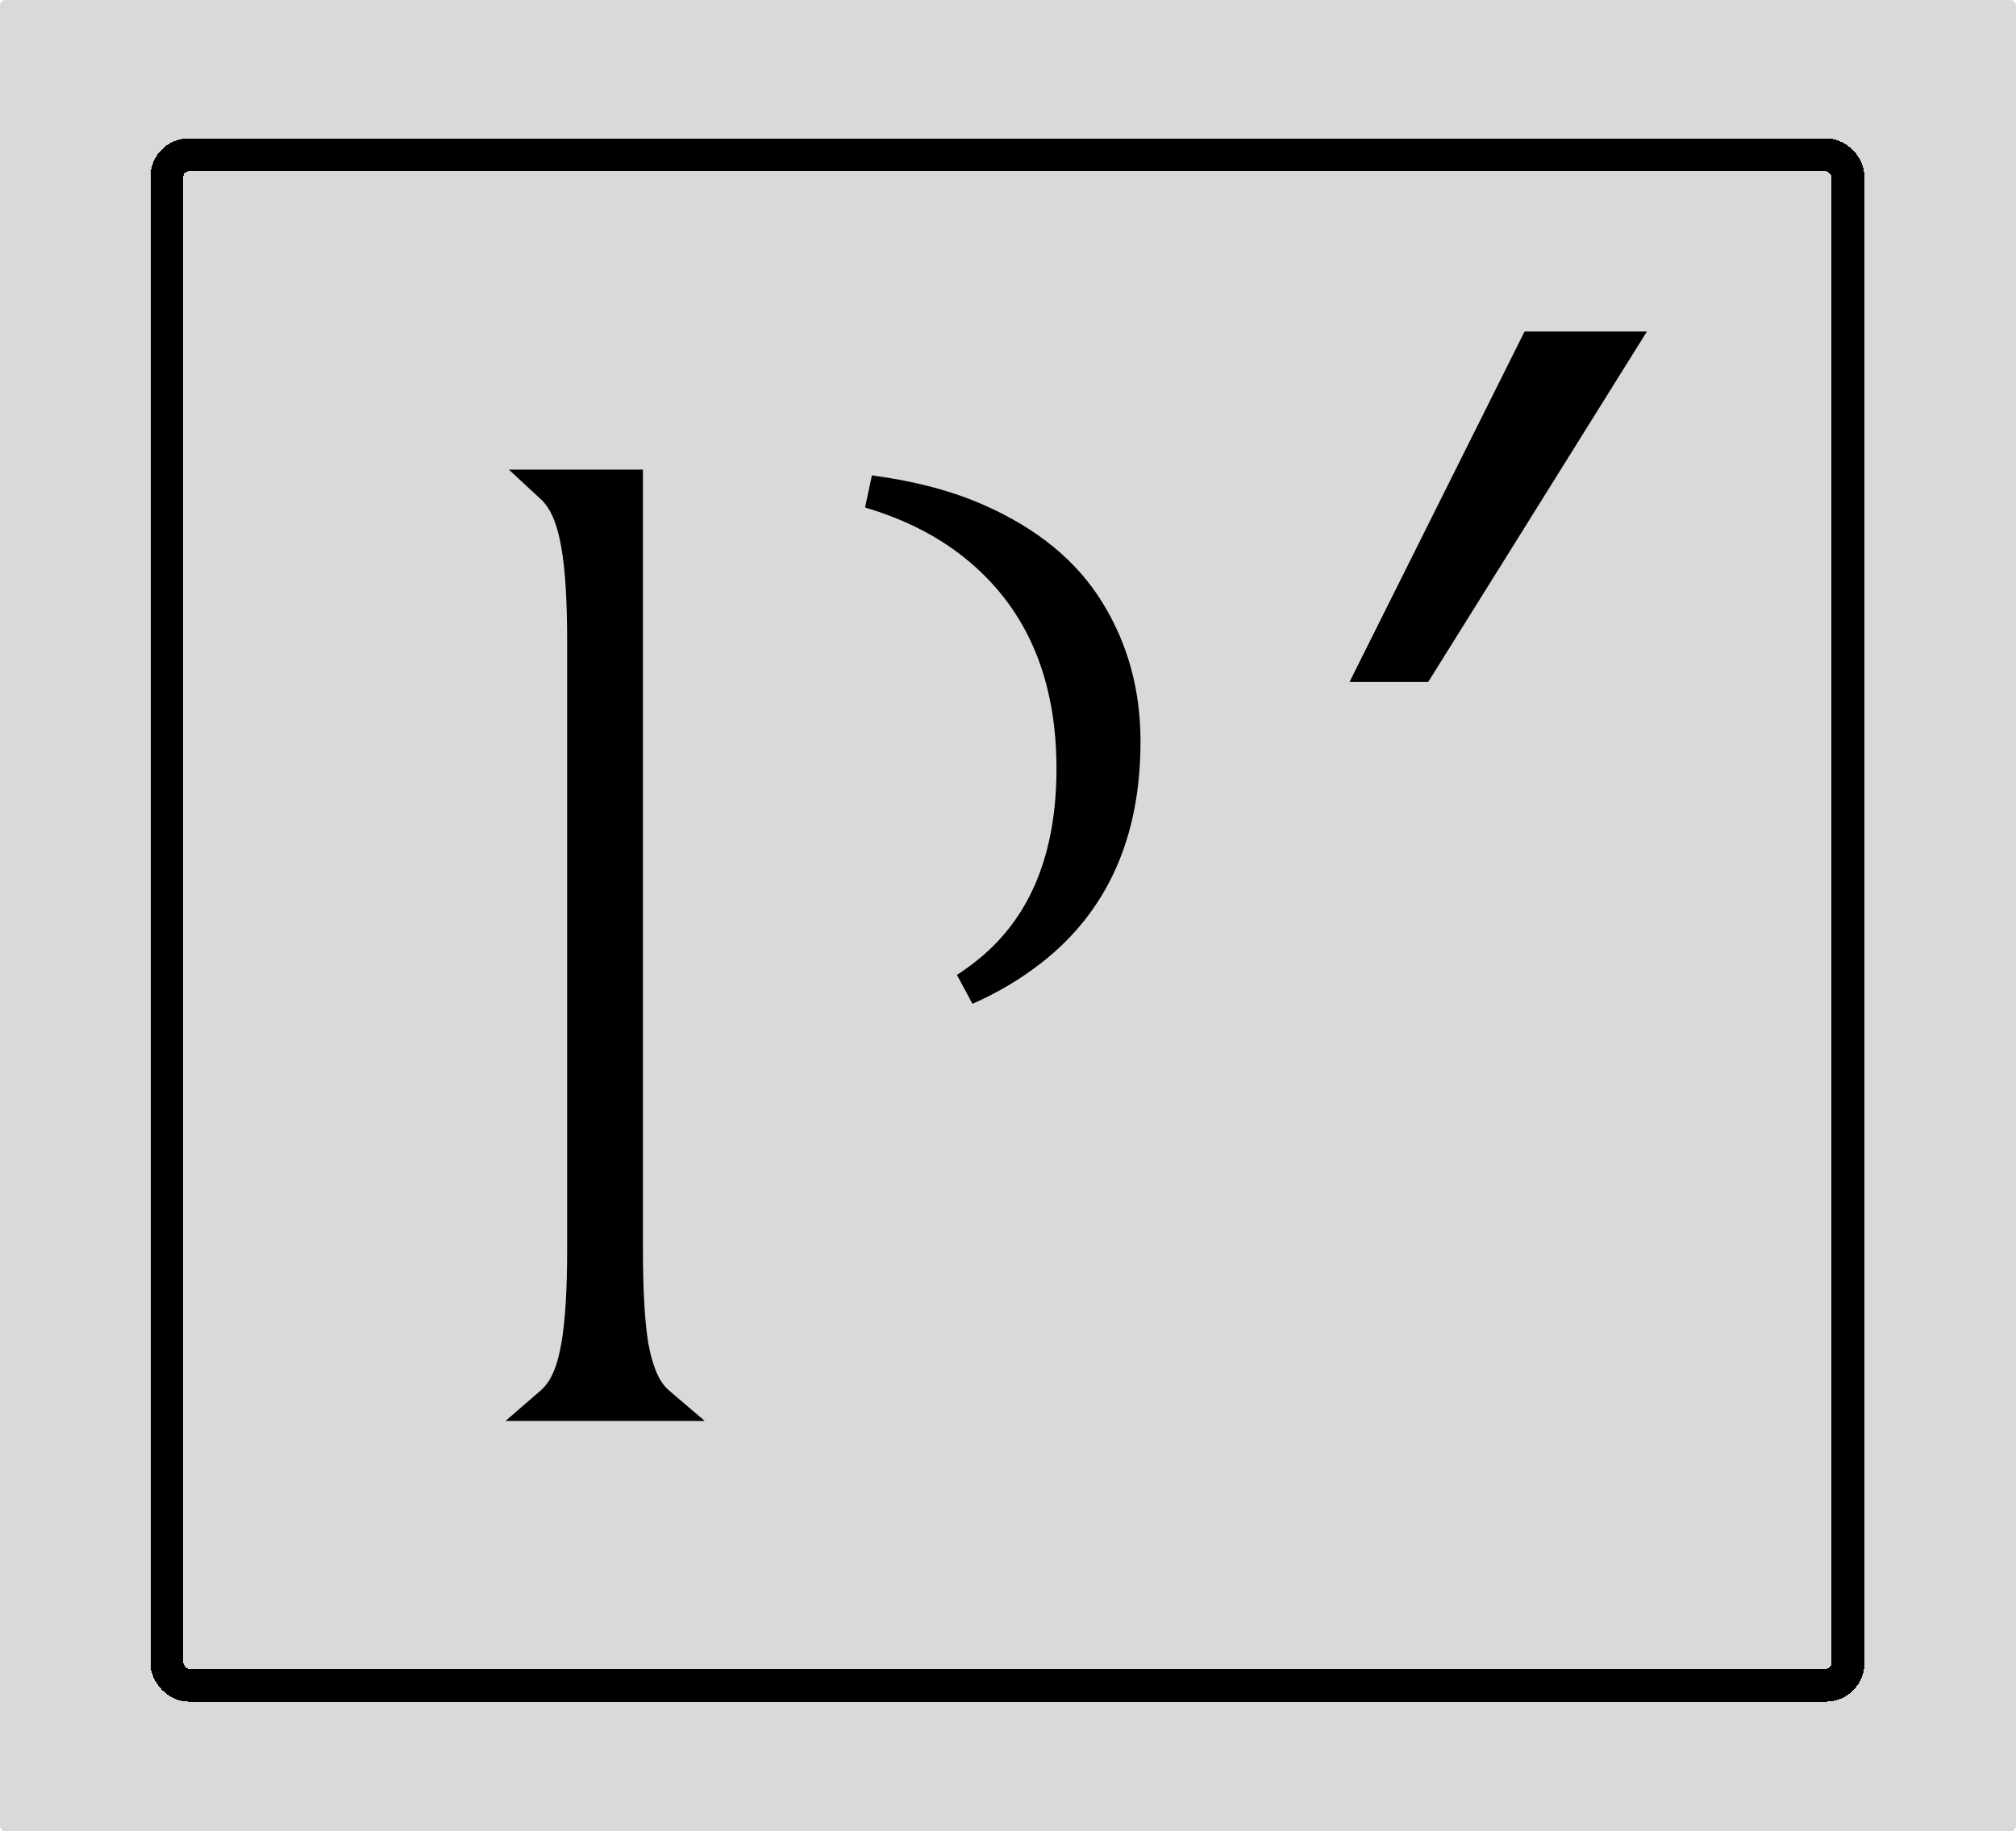 <svg width="1836" height="1668" viewBox="0 0 1836 1668" fill="none" xmlns="http://www.w3.org/2000/svg">
<rect width="1836" height="1668" rx="5" fill="#D9D9D9"/>
<path d="M991.006 556.414L991.021 556.438L991.036 556.462C1012.73 591.442 1023.68 630.966 1023.68 675.347C1023.68 759.067 995.058 821.626 939.044 865.335L939.042 865.337C921.272 879.21 901.474 890.987 879.6 900.624C887.229 895.704 894.542 890.37 901.535 884.617L901.538 884.614C952.597 842.582 977.155 780.095 977.155 700.105C977.155 615.805 949.564 548.641 893.097 500.744C865.34 477.105 831.576 459.576 792.088 447.883C829.969 452.91 862.575 461.597 890.061 473.747C936.656 494.352 969.843 521.996 991.006 556.414ZM570.531 932.683V945.427V947.683V1137.12C570.531 1175.4 572.128 1205.11 575.618 1225.88L575.632 1225.97L575.647 1226.05C579.257 1246.12 585.238 1263.27 595.672 1274.24L595.71 1274.28L595.748 1274.32C597.436 1276.07 599.197 1277.73 601.03 1279.29H500.736C502.554 1277.72 504.297 1276.05 505.963 1274.28C516.674 1263.24 522.629 1246.01 526.036 1225.97C529.739 1205.14 531.515 1175.41 531.515 1137.12V584.943C531.515 546.765 529.741 517.123 526.036 496.471C522.615 476.157 516.677 458.85 506.289 447.384C504.842 445.756 503.335 444.218 501.768 442.769H570.531V447.65V930.427V932.683Z" fill="black" stroke="black" stroke-width="30"/>
<path d="M1253.27 606.226L1397.71 317H1472.81L1292.34 606.226H1253.27Z" fill="black" stroke="black" stroke-width="30"/>
<g filter="url(#filter0_d_68_44)">
<rect x="152" y="137" width="1531" height="1394" rx="20" stroke="black" stroke-width="30" shape-rendering="crispEdges"/>
</g>
<defs>
<filter id="filter0_d_68_44" x="133" y="122" width="1569" height="1432" filterUnits="userSpaceOnUse" color-interpolation-filters="sRGB">
<feFlood flood-opacity="0" result="BackgroundImageFix"/>
<feColorMatrix in="SourceAlpha" type="matrix" values="0 0 0 0 0 0 0 0 0 0 0 0 0 0 0 0 0 0 127 0" result="hardAlpha"/>
<feOffset dy="4"/>
<feGaussianBlur stdDeviation="2"/>
<feComposite in2="hardAlpha" operator="out"/>
<feColorMatrix type="matrix" values="0 0 0 0 0 0 0 0 0 0 0 0 0 0 0 0 0 0 0.25 0"/>
<feBlend mode="normal" in2="BackgroundImageFix" result="effect1_dropShadow_68_44"/>
<feBlend mode="normal" in="SourceGraphic" in2="effect1_dropShadow_68_44" result="shape"/>
</filter>
</defs>
</svg>
